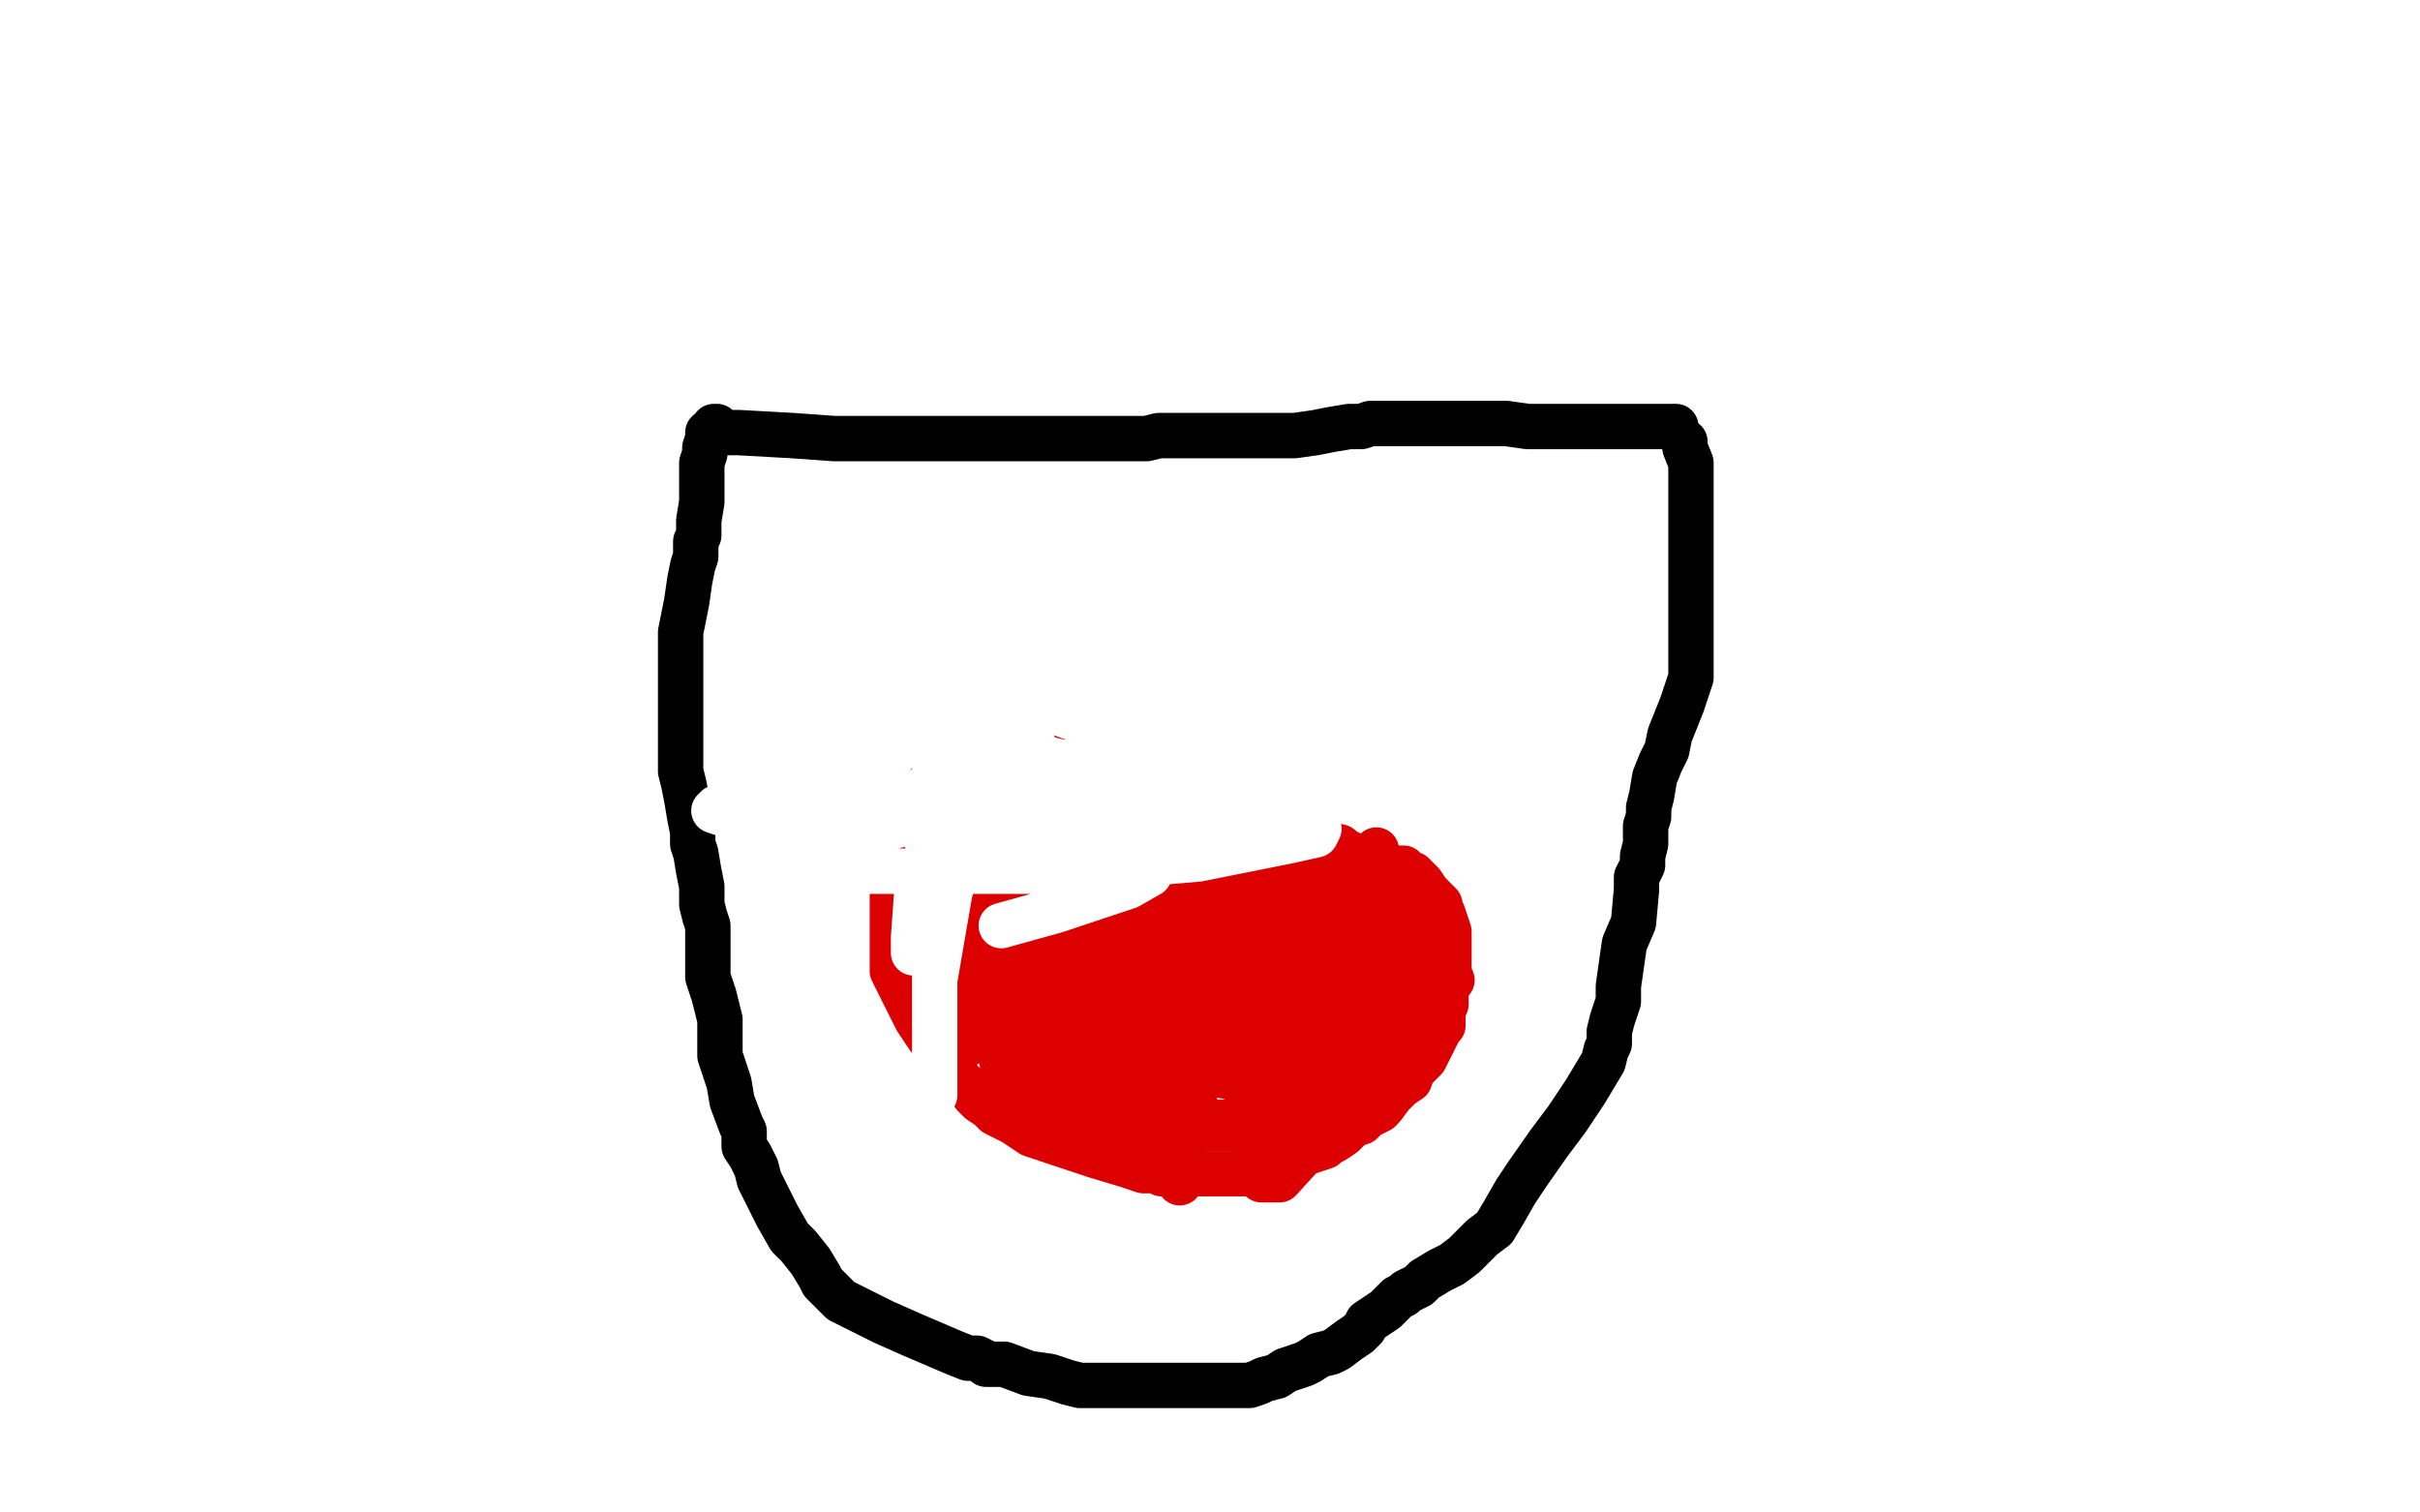 <?xml version="1.0" standalone="no"?>
<!DOCTYPE svg PUBLIC "-//W3C//DTD SVG 1.1//EN"
"http://www.w3.org/Graphics/SVG/1.1/DTD/svg11.dtd">

<svg width="800" height="500" version="1.1" xmlns="http://www.w3.org/2000/svg" xmlns:xlink="http://www.w3.org/1999/xlink" style="stroke-antialiasing: false"><desc>This SVG has been created on https://colorillo.com/</desc><rect x='0' y='0' width='800' height='500' style='fill: rgb(255,255,255); stroke-width:0' /><polyline points="236,141 237,141 237,141 237,142 239,143 244,143 262,144 276,145 288,145 297,145 300,145 302,145 307,145 316,145 325,145 335,145 345,145 354,145 359,145 361,145 363,145 364,145 366,145 367,145 370,145 373,145 376,145 379,145 383,144 386,144 391,144 401,144 406,144 412,144 417,144 423,144 428,144 435,143 440,142 446,141 450,141 453,140 456,140 459,140 463,140 468,140 474,140 480,140 486,140 491,140 494,140 498,140 505,141 511,141 516,141 519,141 524,141 526,141 530,141 532,141 533,141 534,141 535,141 538,141 540,141 544,141 549,141 551,141 554,141" style="fill: none; stroke: #000000; stroke-width: 15; stroke-linejoin: round; stroke-linecap: round; stroke-antialiasing: false; stroke-antialias: 0; opacity: 1.0"/>
<polyline points="235,143 234,143 234,143 234,145 234,145 233,148 233,148 233,150 233,150 232,153 232,153 232,157 232,157 232,162 232,162 232,166 231,172 231,177 230,179 230,180 230,182 230,184 229,187 228,192 227,199 226,204 225,209 225,214 225,220 225,225 225,230 225,235 225,239 225,242 225,246 225,251 225,255 226,259 227,264 228,270 229,275 229,279 230,282 231,288 232,293 232,299 233,303 234,306 234,310 234,313 234,318 234,323 236,329 238,337 238,343 238,349 241,358 242,364 245,372 246,374 246,379 248,382 250,386 251,390 253,394 255,398 257,402 261,409 264,412 268,417 271,422 272,424 274,426 276,428 278,430 280,431 284,433 292,437 301,441 308,444 315,447 320,449 323,449 325,450 326,451 329,451 332,451 340,454 347,455 353,457 357,458 362,458 368,458 372,458 374,458 375,458 377,458 381,458 388,458 394,458 400,458 405,458 409,458 413,458 416,457 418,456 422,455 425,453 431,451 433,450 436,448 440,447 442,446 446,443 449,441 451,439 452,437 455,435 458,433 461,430 462,429 464,428 465,427 467,426 469,425 471,423 476,420 480,418 484,415 486,413 488,411 490,409 494,406 497,401 501,394 505,388 512,378 518,370 524,361 530,351 531,347 532,345 532,344 532,341 533,337 535,331 535,326 536,319 537,312 540,305 541,294 541,290 543,286 543,283 544,279 544,277 544,273 545,270 545,267 546,263 547,257 549,252 551,248 552,243 554,238 556,233 557,230 558,227 559,224 559,221 559,219 559,214 559,211 559,210 559,206 559,203 559,198 559,193 559,188 559,186 559,184 559,183 559,182 559,180 559,179 559,177 559,175 559,173 559,170 559,169 559,168 559,167 559,165 559,163 559,162 559,161 559,160 559,159 559,158 559,156 559,153 557,148 557,146" style="fill: none; stroke: #000000; stroke-width: 15; stroke-linejoin: round; stroke-linecap: round; stroke-antialiasing: false; stroke-antialias: 0; opacity: 1.0"/>
<polyline points="379,262 377,261 377,261 377,260 377,260 376,260 376,260 375,260 375,260 372,259 372,259 371,258 371,258 369,257 369,257 367,257 365,256 359,254 354,254 350,253 346,252 344,252 343,252 337,252 332,252 328,254 324,256 319,258 315,261 313,262 311,263 309,265 306,268 303,271 301,273 300,277 298,280 297,284 296,288 295,292 295,297 295,302 295,307 295,310 295,316 295,321 296,323 298,327 299,329 301,333 302,335 303,337 305,340 307,343 309,345 312,350 313,351 315,353 316,355 318,358 321,360 322,362 324,364 327,366 329,368 335,371 341,375 350,378 362,382 372,385 378,387 382,387 384,388 385,388 389,388 392,388 398,388 401,388 405,388 408,388 413,388 416,387 419,386 422,385 425,384 429,382 435,380 438,379 439,378 441,377 444,375 446,373 447,372 450,371 452,369 456,367 457,366 460,362 463,359 466,357 467,354 470,351 471,350 473,346 474,344 476,340 477,339 477,337 477,335 477,334 478,332 478,328 478,326 479,321 479,319 479,318 479,316 479,315 479,314 479,311 479,308 478,305 477,302 476,301 476,299 475,298 473,296 472,295 470,292 469,291 467,289 465,289 464,287 461,287 458,286 456,285 455,285 454,285 452,284 451,284 449,283 448,283 446,282 444,281 443,280 439,279 435,277 431,275 428,274 426,273 425,273 424,273 422,272 422,271 421,271 421,270 420,270 419,270 417,270 411,267 408,267 404,266 401,265 398,264 395,264 393,264 392,264 389,264 386,264 384,264 383,264 382,264 381,264 380,264" style="fill: none; stroke: #dc0000; stroke-width: 15; stroke-linejoin: round; stroke-linecap: round; stroke-antialiasing: false; stroke-antialias: 0; opacity: 1.0"/>
<polyline points="320,298 320,299 320,299 320,301 320,301 320,303 320,303 320,307 320,307 320,309 320,309 320,310 320,306 320,302 320,298 319,295 319,293 318,291 318,290 315,291 313,296 311,303 311,309 311,313 311,316 311,317 311,313 313,306 314,301 314,298 314,295 314,300 313,305 312,309 312,311 312,308 312,302 312,296 312,292 312,289 312,290 308,296 306,301 305,303 305,302 306,296 307,292 307,290 309,288 314,277 319,270 324,263 326,261 326,260 326,263 326,271 326,278 326,283 326,289 325,292 325,296 324,297 327,290 333,280 337,273 339,269 340,268 340,271 340,277 338,285 336,291 336,295 335,296 337,289 340,284 344,275 344,273 344,277 341,284 339,290 338,295 338,296 340,294 344,284 347,276 349,274 349,278 348,285 347,292 348,291 353,283 359,275 362,271 363,271 363,272 363,281 363,289 363,295 363,298 368,291 372,287 373,287 374,287 376,288 376,295 376,304 377,311 377,312 377,314 378,314 379,310 382,303 386,297 386,295 386,297 386,312 386,320 386,326 386,327 387,327 390,322 393,313 394,313 394,311 394,315 394,318 394,319 394,321 396,320 399,314 402,310 402,309 402,312 402,329 402,344 402,350 402,351 405,344 408,334 412,326 415,320 416,318 417,318 417,331 416,339 416,341 416,340 418,332 422,326 422,324 423,323 424,323 424,328 424,335 424,339 424,341 425,341 428,340 437,336 446,331" style="fill: none; stroke: #dc0000; stroke-width: 15; stroke-linejoin: round; stroke-linecap: round; stroke-antialiasing: false; stroke-antialias: 0; opacity: 1.0"/>
<polyline points="349,303 349,305 349,305 350,307 350,307 351,311 351,311 351,315 351,315 352,322 352,322 352,329 352,329 352,332 352,332 352,336 352,329 352,324 352,317 352,313 352,311 351,310 347,314 342,323 338,333 338,336 336,328 335,321 335,315 335,313 335,311 334,318 334,325 334,327 334,318 334,303 331,290 331,287 328,286 322,295 314,308 309,319 305,330 306,325 307,318 309,311 311,305 311,303 313,305 314,316 317,325 317,330 319,333 320,333 325,326 328,319 329,318 328,326 326,333 325,338 325,342 325,343 325,341 325,336 325,331 325,329 324,337 322,340 320,344 320,345 321,342 327,335 329,333 330,333 333,333 333,336 336,341 336,344 338,348 338,350 338,351 342,351 344,350 344,354 343,357 342,358 342,354 342,348 342,340 341,339 340,339 337,339 334,345 332,348 331,350 331,338 331,323 331,311 331,308 331,315 331,322 331,332 331,340 331,350 333,358 333,363 333,364 336,357 337,352 338,351 339,352 340,361 343,368 345,371 349,369 354,360 359,350 365,340 366,337 367,338 366,356 365,366 364,369 364,370 364,364 364,357 364,350 364,344 364,342 364,343 362,351 361,358 360,362 360,363 360,355 359,343 355,329 353,322 352,320 351,320 347,329 344,339 342,347 341,350 342,338 348,321 355,302 363,284 363,281 363,282 363,297 363,314 363,328 363,334 363,335 363,323 363,309 366,301 366,298 367,298 366,305 360,328 357,340 356,347 356,350 356,337 356,318 356,302 355,295 354,294 350,303 348,313 345,326 342,337 340,346 340,351 340,346 340,329 340,309 340,290 340,276 340,270 340,266 339,272 337,284 333,296 333,305 333,308 333,309 333,304 337,283 338,270 340,259 340,257 340,259 341,264 342,264 343,265 349,265 351,265 353,265 354,265 356,265 352,263 349,263 347,263 344,263 342,263 340,263 339,263 342,265 348,269 356,272 362,274 370,277 376,278 380,278 381,280 382,280 385,281 389,283 394,285 398,286 402,287 407,288 415,290 425,293 433,293 439,294 446,296 451,297 455,297 457,298 459,299 445,295 415,284 404,282 400,282 398,282 397,282 394,282 391,283 390,284 389,284 385,284 381,282 370,275 352,266 339,260 335,260 334,260 334,263 337,265 342,268 349,272 356,276 365,281 378,286 388,288 394,291 396,291 402,291 411,292 417,294 419,295 420,295 414,290 402,282 395,276 391,276 387,275 384,274 383,273 382,273 381,273 392,274 408,278 418,279 420,280 419,280 400,271 371,259 334,246 314,239 308,238 307,238 307,241 307,247 308,253 327,271 349,283 372,290 395,297 413,301 427,306 431,307 432,308 431,308 427,308 423,308 420,310 418,312 416,315 416,318 416,319 426,323 444,324 463,324 477,324 480,324 474,324 461,321 443,316 432,312 429,311 428,309 428,305 429,300 431,297 434,295 435,295 436,295 439,295 443,301 448,310 450,315 452,318 454,321 454,322 456,322 460,316 463,311 469,305 472,303 471,306 470,311 468,316 466,320 464,324 462,328 462,330 462,331 459,321 457,307 455,293 455,285 455,282 455,281 454,292 454,303 454,316 457,328 460,336 461,340 461,342 458,343 455,344 449,347 445,349 442,351 436,354 433,357 431,358 430,358 428,360 428,361 427,361 426,361 424,362 423,363 424,363 425,363 427,362 431,360 435,359 436,358 437,358 438,358 440,358 447,356 454,355 460,352 464,349 466,348 466,347 465,347 458,353 452,358 447,363 442,367 439,369 437,370 433,370 430,372 429,372 427,372 426,372 425,373 423,373 419,373 418,373 413,373 407,373 395,373 384,372 378,372 365,372 363,371 365,371 368,371 376,371 386,371 394,371 398,371 402,371 406,371 412,370 416,370 419,370 420,370 422,370 423,369 424,369 425,368 426,367 428,365 429,365 430,363 430,362 431,361 431,360 427,359 413,357 394,354 376,351 369,348 368,346 367,342 365,337 365,336 365,334 365,333 366,334 372,339 374,342 374,343 374,344 374,345 374,347 374,348 374,349 374,350 376,351 376,337 376,322 376,310 376,304 376,303 376,311 376,319 376,348 376,366 377,379 377,382 378,380 380,372 381,359 382,340 382,330 382,323 382,320 382,330 382,344 382,369 382,378 382,382 384,376 386,363 392,344 397,332 400,324 402,320 402,319 401,325 397,343 393,362 390,385 390,391 390,380 394,367 397,351 400,339 405,331 405,330 408,337 411,353 413,370 415,382 416,388 417,390 423,390 433,379 446,364 459,348 466,338 469,334 466,339 454,346 443,350 432,353 429,353 428,353 428,352 429,345 435,342 442,339 450,337 454,337 456,337 440,341 409,347 396,348 394,348 398,342 409,333 421,326 433,320 437,319 438,319 439,321 439,328 439,340 439,350 432,359 422,367 417,370 418,361 422,351 427,342 432,333 432,329 434,327 434,326 433,323 424,313 418,304 415,301 414,301 413,301 410,301 398,299 394,298 393,298 391,298 388,301 387,306 387,311 387,314 390,318 401,324 418,328 441,329 452,329 457,329 455,327 429,316 385,303 346,291 335,290 334,290 333,290" style="fill: none; stroke: #dc0000; stroke-width: 15; stroke-linejoin: round; stroke-linecap: round; stroke-antialiasing: false; stroke-antialias: 0; opacity: 1.0"/>
<polyline points="306,245 307,245 307,245 308,246 308,246 310,247 310,247 312,248 312,248 313,248 313,248 320,249 321,249 323,249 324,249 326,250 327,250 330,251 331,251 335,252 336,252 337,252 339,252 341,253 342,253 343,253 345,254 346,255 348,255 349,256 350,256 351,256 353,256 355,256 357,256 358,256 359,256 361,256 362,256 363,256 364,256 365,256 366,256 368,256 371,256 372,256 373,256 374,256 375,256 377,256 375,256 370,255 366,254 363,253 359,253 357,253 355,252 354,252 353,252 351,252 349,252 345,252 340,252 336,253 333,253 329,255 323,256 319,256 318,256 316,256 313,256 308,256 303,256 301,256 299,256 298,256 296,256 295,256 294,256 294,254 295,253 296,252 297,251 298,251 300,249 301,249 305,248 306,248 307,248 308,248 310,248 311,248 313,248 314,248 316,248 316,247 316,246 317,245 317,244 318,244 320,244 321,244 322,244 323,244 319,243 314,240 311,239 308,239 307,239 307,238 308,238 311,239 313,239 316,240 320,241 322,241 324,242 327,243 330,243 331,244 333,244 334,245 337,246 340,247 341,247 342,247 337,247 329,244 318,240 316,239 315,239 314,239 314,240 315,241 313,241 310,241 306,241 302,241 295,241 294,240 298,240 326,246 355,253 361,255 362,255 363,255 361,255 359,255 357,255 352,253 347,253 346,252 344,252 342,251 336,249 332,248 331,248 327,246 323,246 321,245 320,245 312,243 303,239 299,239 298,239" style="fill: none; stroke: #ffffff; stroke-width: 15; stroke-linejoin: round; stroke-linecap: round; stroke-antialiasing: false; stroke-antialias: 0; opacity: 1.0"/>
<polyline points="309,274 308,274 308,274 307,274 307,274 306,274 306,274 306,273 306,273 305,273 305,273 304,273 303,271 302,271 302,270 302,269 302,268 302,267 302,266 302,265 303,264 304,263 305,261 306,260 307,259 308,259 308,258 309,258 311,258 312,258 313,258 314,258 315,258 318,258 319,258 320,258 322,258 324,258 329,258 333,258 334,258 335,258 336,258 337,258 339,258 344,258 347,258 347,259 349,260 350,260 352,260 353,261 357,262 360,263 363,263 366,264 368,264 370,264 372,266 374,266 377,266 378,266 379,266 381,267 382,267 383,267 384,267 385,267 386,267 387,266 388,265 389,265 390,264 390,263 387,262 386,261 384,260 383,260 382,260 378,258 376,257 375,257 374,257 373,257 372,257 371,257 370,257 366,256 364,256 363,256 362,256 361,256 360,256 357,256 356,256 354,256 354,257 352,257 350,257 349,257 348,257 347,257 346,257 345,257 341,257 339,257 338,257 337,257 335,257 333,257 332,257 331,258 329,260 328,261 326,261 323,263 322,264 321,264 320,263 320,262 320,261 320,260 321,260 321,259 323,258 325,258 326,258" style="fill: none; stroke: #dc0000; stroke-width: 15; stroke-linejoin: round; stroke-linecap: round; stroke-antialiasing: false; stroke-antialias: 0; opacity: 1.0"/>
<polyline points="331,306 349,301 349,301 361,297 361,297 373,293 373,293 380,289 380,289 352,288 311,288 284,288 279,288 298,288 348,288 396,284 426,278 435,276 436,274 421,274 400,274 380,274 376,274 388,272 426,267 462,260 480,255 481,254 453,254 426,255 403,258 396,258 395,258 393,258 386,256 370,254 356,252 342,252 333,252 332,252 325,256 320,261 319,268 319,271 333,276 360,276 382,276 401,273 406,271 402,269 365,265 305,265 261,265 238,267 237,267 236,268 248,272 267,272 287,272 307,272 327,272 344,272 353,272 355,272 338,272 320,274 311,277 323,276 354,269 364,267 368,265 358,265 323,265 276,265 249,265 244,265 281,265 317,265 340,261 353,259 344,259 322,267 296,273 273,280 260,284 263,282 288,267 305,261 314,257 315,256 314,262 307,280 303,296 302,310 302,313 302,315 302,313 308,301 314,285 323,263 325,253 325,249 323,265 314,295 309,324 309,348 309,362 309,346 309,322 309,294 309,269 309,248 309,231 306,217" style="fill: none; stroke: #ffffff; stroke-width: 15; stroke-linejoin: round; stroke-linecap: round; stroke-antialiasing: false; stroke-antialias: 0; opacity: 1.0"/>
</svg>
